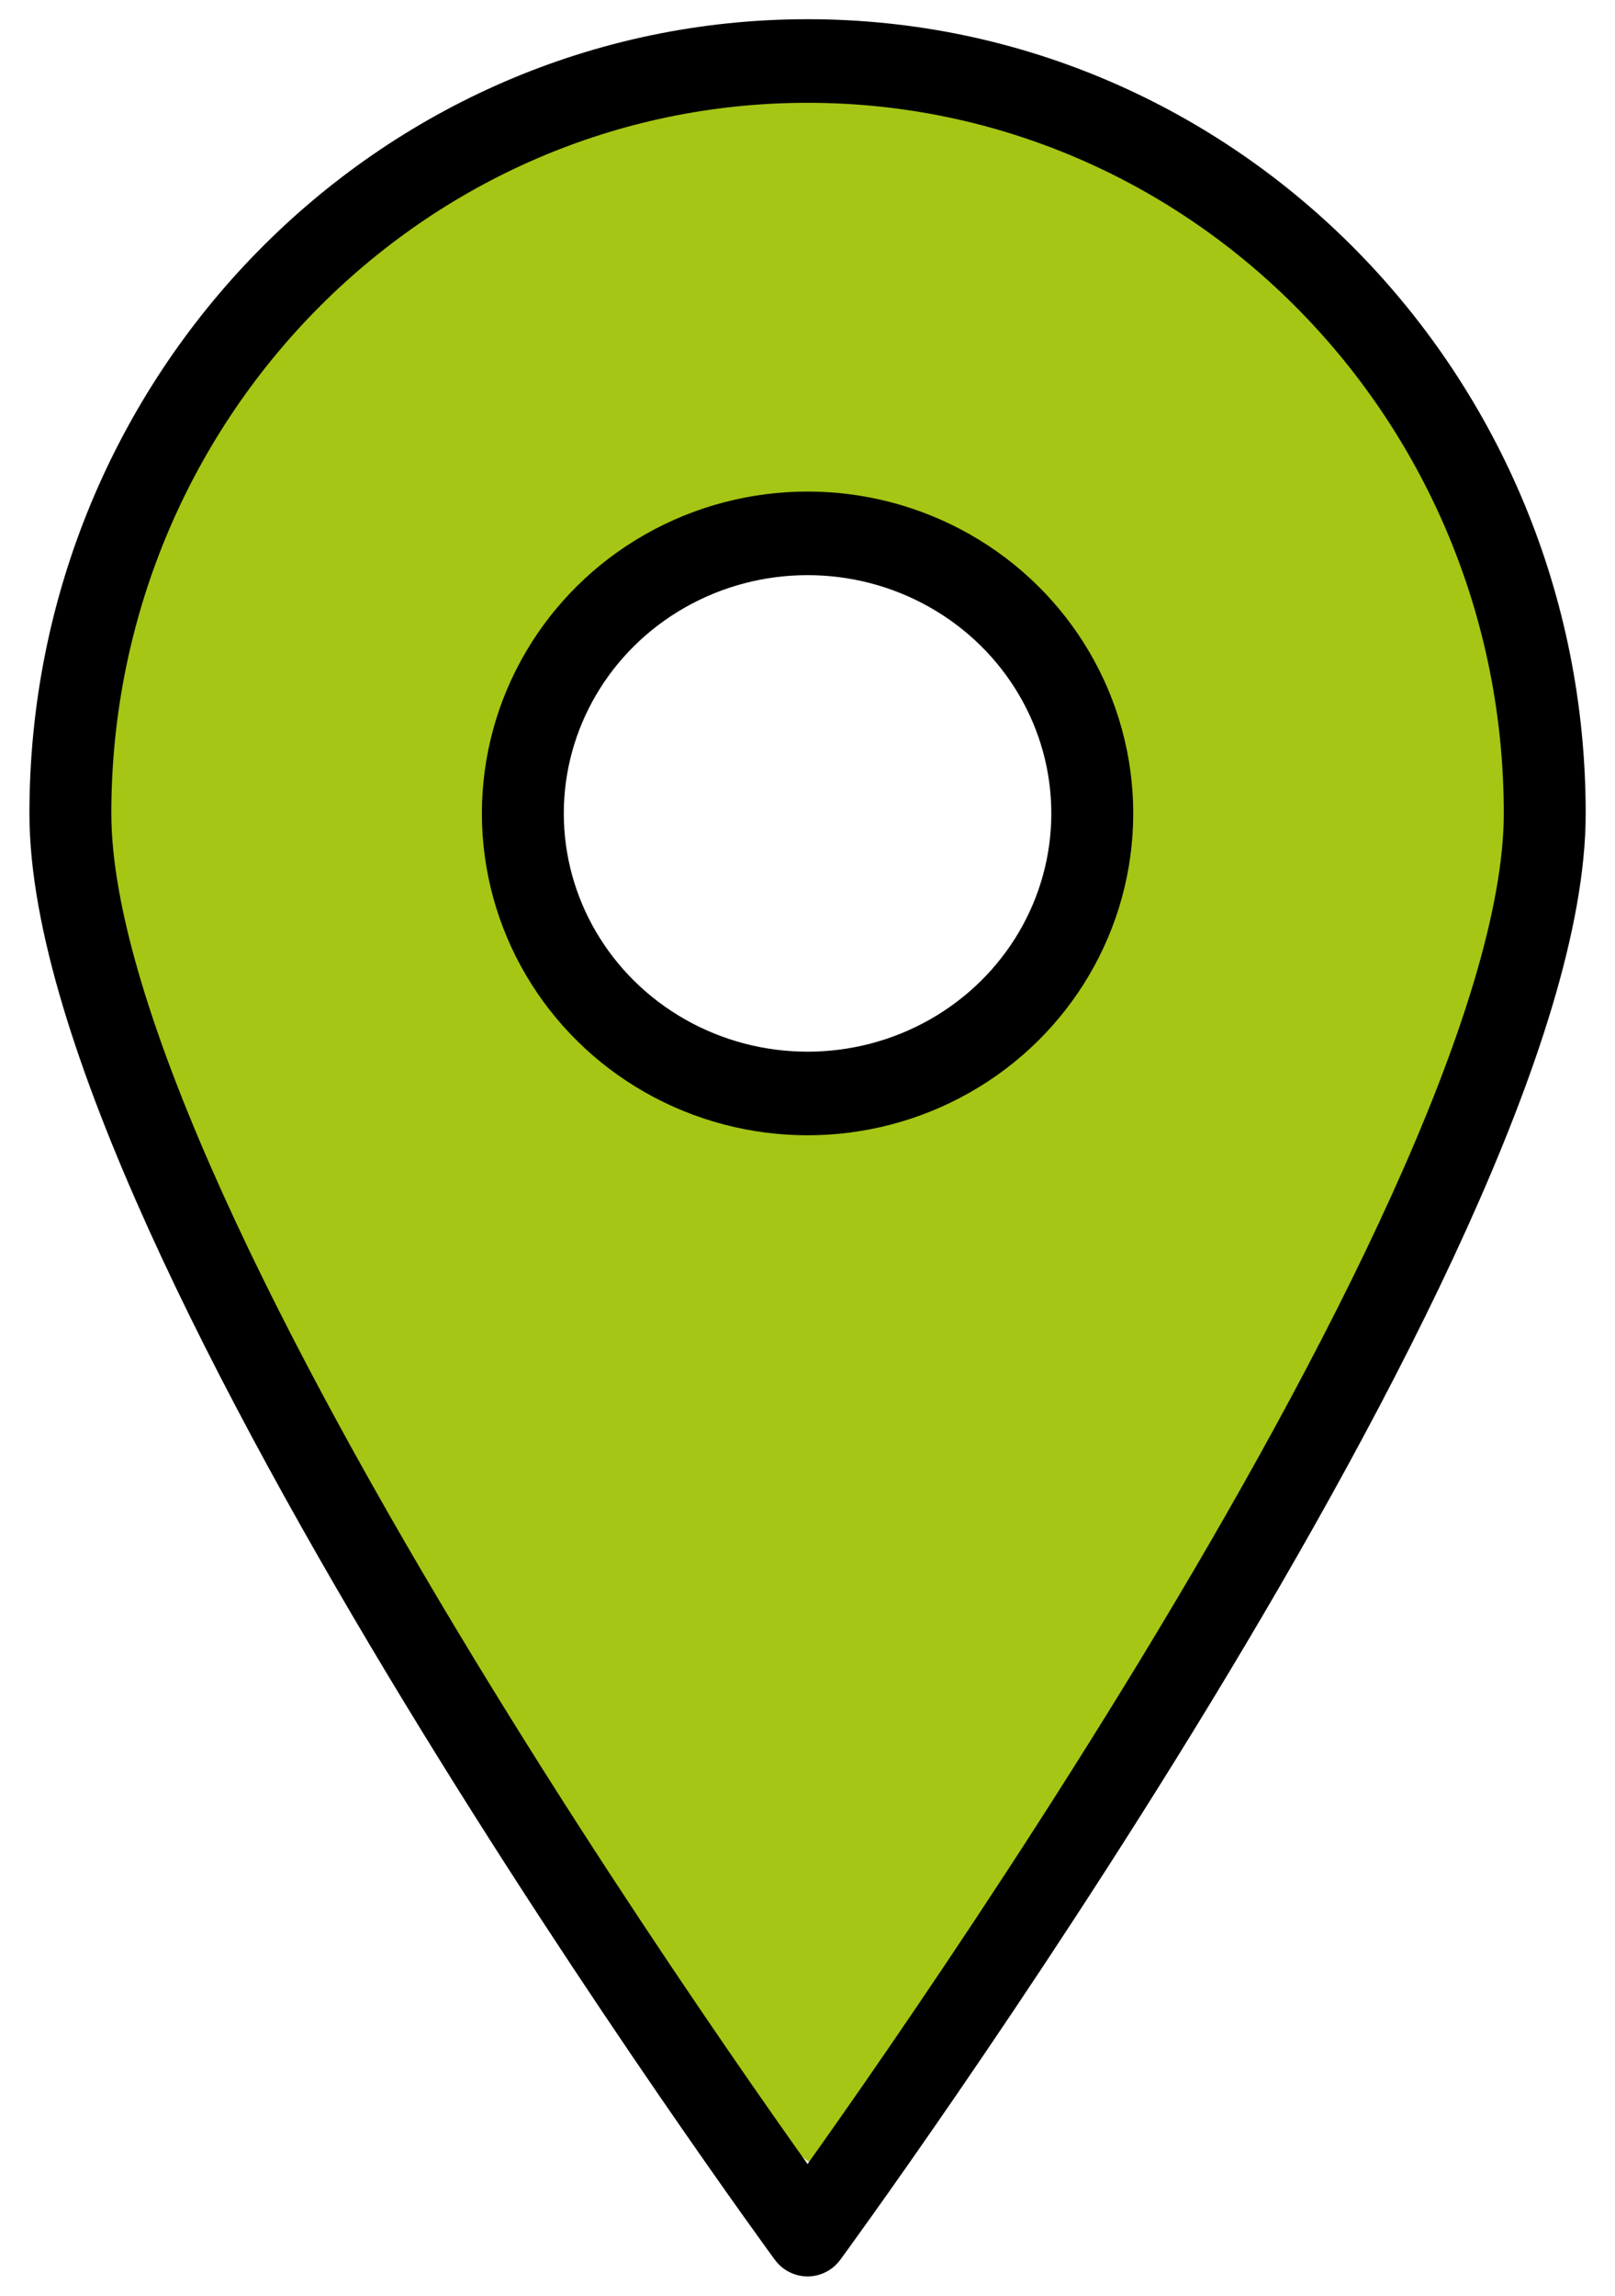 <?xml version="1.0" encoding="UTF-8" standalone="no"?>
<svg
   xmlns:dc="http://purl.org/dc/elements/1.1/"
   xmlns:cc="http://creativecommons.org/ns#"
   xmlns:rdf="http://www.w3.org/1999/02/22-rdf-syntax-ns#"
   xmlns:svg="http://www.w3.org/2000/svg"
   xmlns="http://www.w3.org/2000/svg"
   version="1.1"
   viewBox="0 0 13.585 19.305"
   height="19.305"
   width="13.585"
   id="Travel Map Location Pin">
  <defs
     id="defs19" />
  <rect
     style="opacity:0;fill:#000000;stroke:none"
     y="-2.347"
     x="-5.207"
     id="rect2"
     height="24"
     width="24" />
  <g
     id="g16">
    <path
       id="path4532"
       d="M 6.461,17.809 C 5.041,15.885 3.06,12.676 2.075,10.699 0.978,8.501 0.653,7.319 0.805,6.092 1.113,3.614 2.887,1.579 5.304,0.933 6.028,0.74 7.531,0.735 8.249,0.924 10.752,1.584 12.622,3.809 12.804,6.347 12.923,8.002 11.88,10.477 9.412,14.397 8.791,15.383 7.02,18.01 6.857,18.188 6.822,18.226 6.644,18.055 6.461,17.809 Z M 7.888,9.076 C 9.792,8.154 9.777,5.43 7.862,4.487 7.313,4.216 6.344,4.218 5.735,4.49 5.233,4.715 4.705,5.256 4.463,5.793 4.215,6.344 4.218,7.26 4.471,7.812 c 0.305,0.667 0.915,1.199 1.651,1.442 0.382,0.126 1.338,0.03 1.766,-0.177 z"
       style="fill:#a5c614;fill-opacity:1;stroke-width:0" />
  </g>     
  <g
     id="g14"
     transform="matrix(1.378,0,0,1.406,6.793,9.652)">
    <g
       id="g12">
      <g
         id="g6">
        <path
           id="path4"
           d="M 11.5,5 C 11.5,7.49 7,13.5 7,13.5 7,13.5 2.5,7.49 2.5,5 2.5,2.515 4.515,0.5 7,0.5 c 2.485,0 4.5,2.015 4.5,4.5 z"
           transform="translate(-7,-7)"
           style="opacity:1;fill:none;fill-rule:nonzero;stroke:#000000;stroke-width:0.5;stroke-linecap:round;stroke-linejoin:round;stroke-miterlimit:4;stroke-dasharray:none;stroke-dashoffset:0" />
      </g>
      <g
         id="g10"
         transform="translate(0,-2)">
        <ellipse
           ry="1.675"
           rx="1.738"
           id="circle8"
           cy="0"
           cx="0"
           style="opacity:1;fill:none;fill-rule:nonzero;stroke:#000000;stroke-width:0.5;stroke-linecap:round;stroke-linejoin:round;stroke-miterlimit:4;stroke-dasharray:none;stroke-dashoffset:0" />
      </g>
    </g>
  </g>

</svg>

